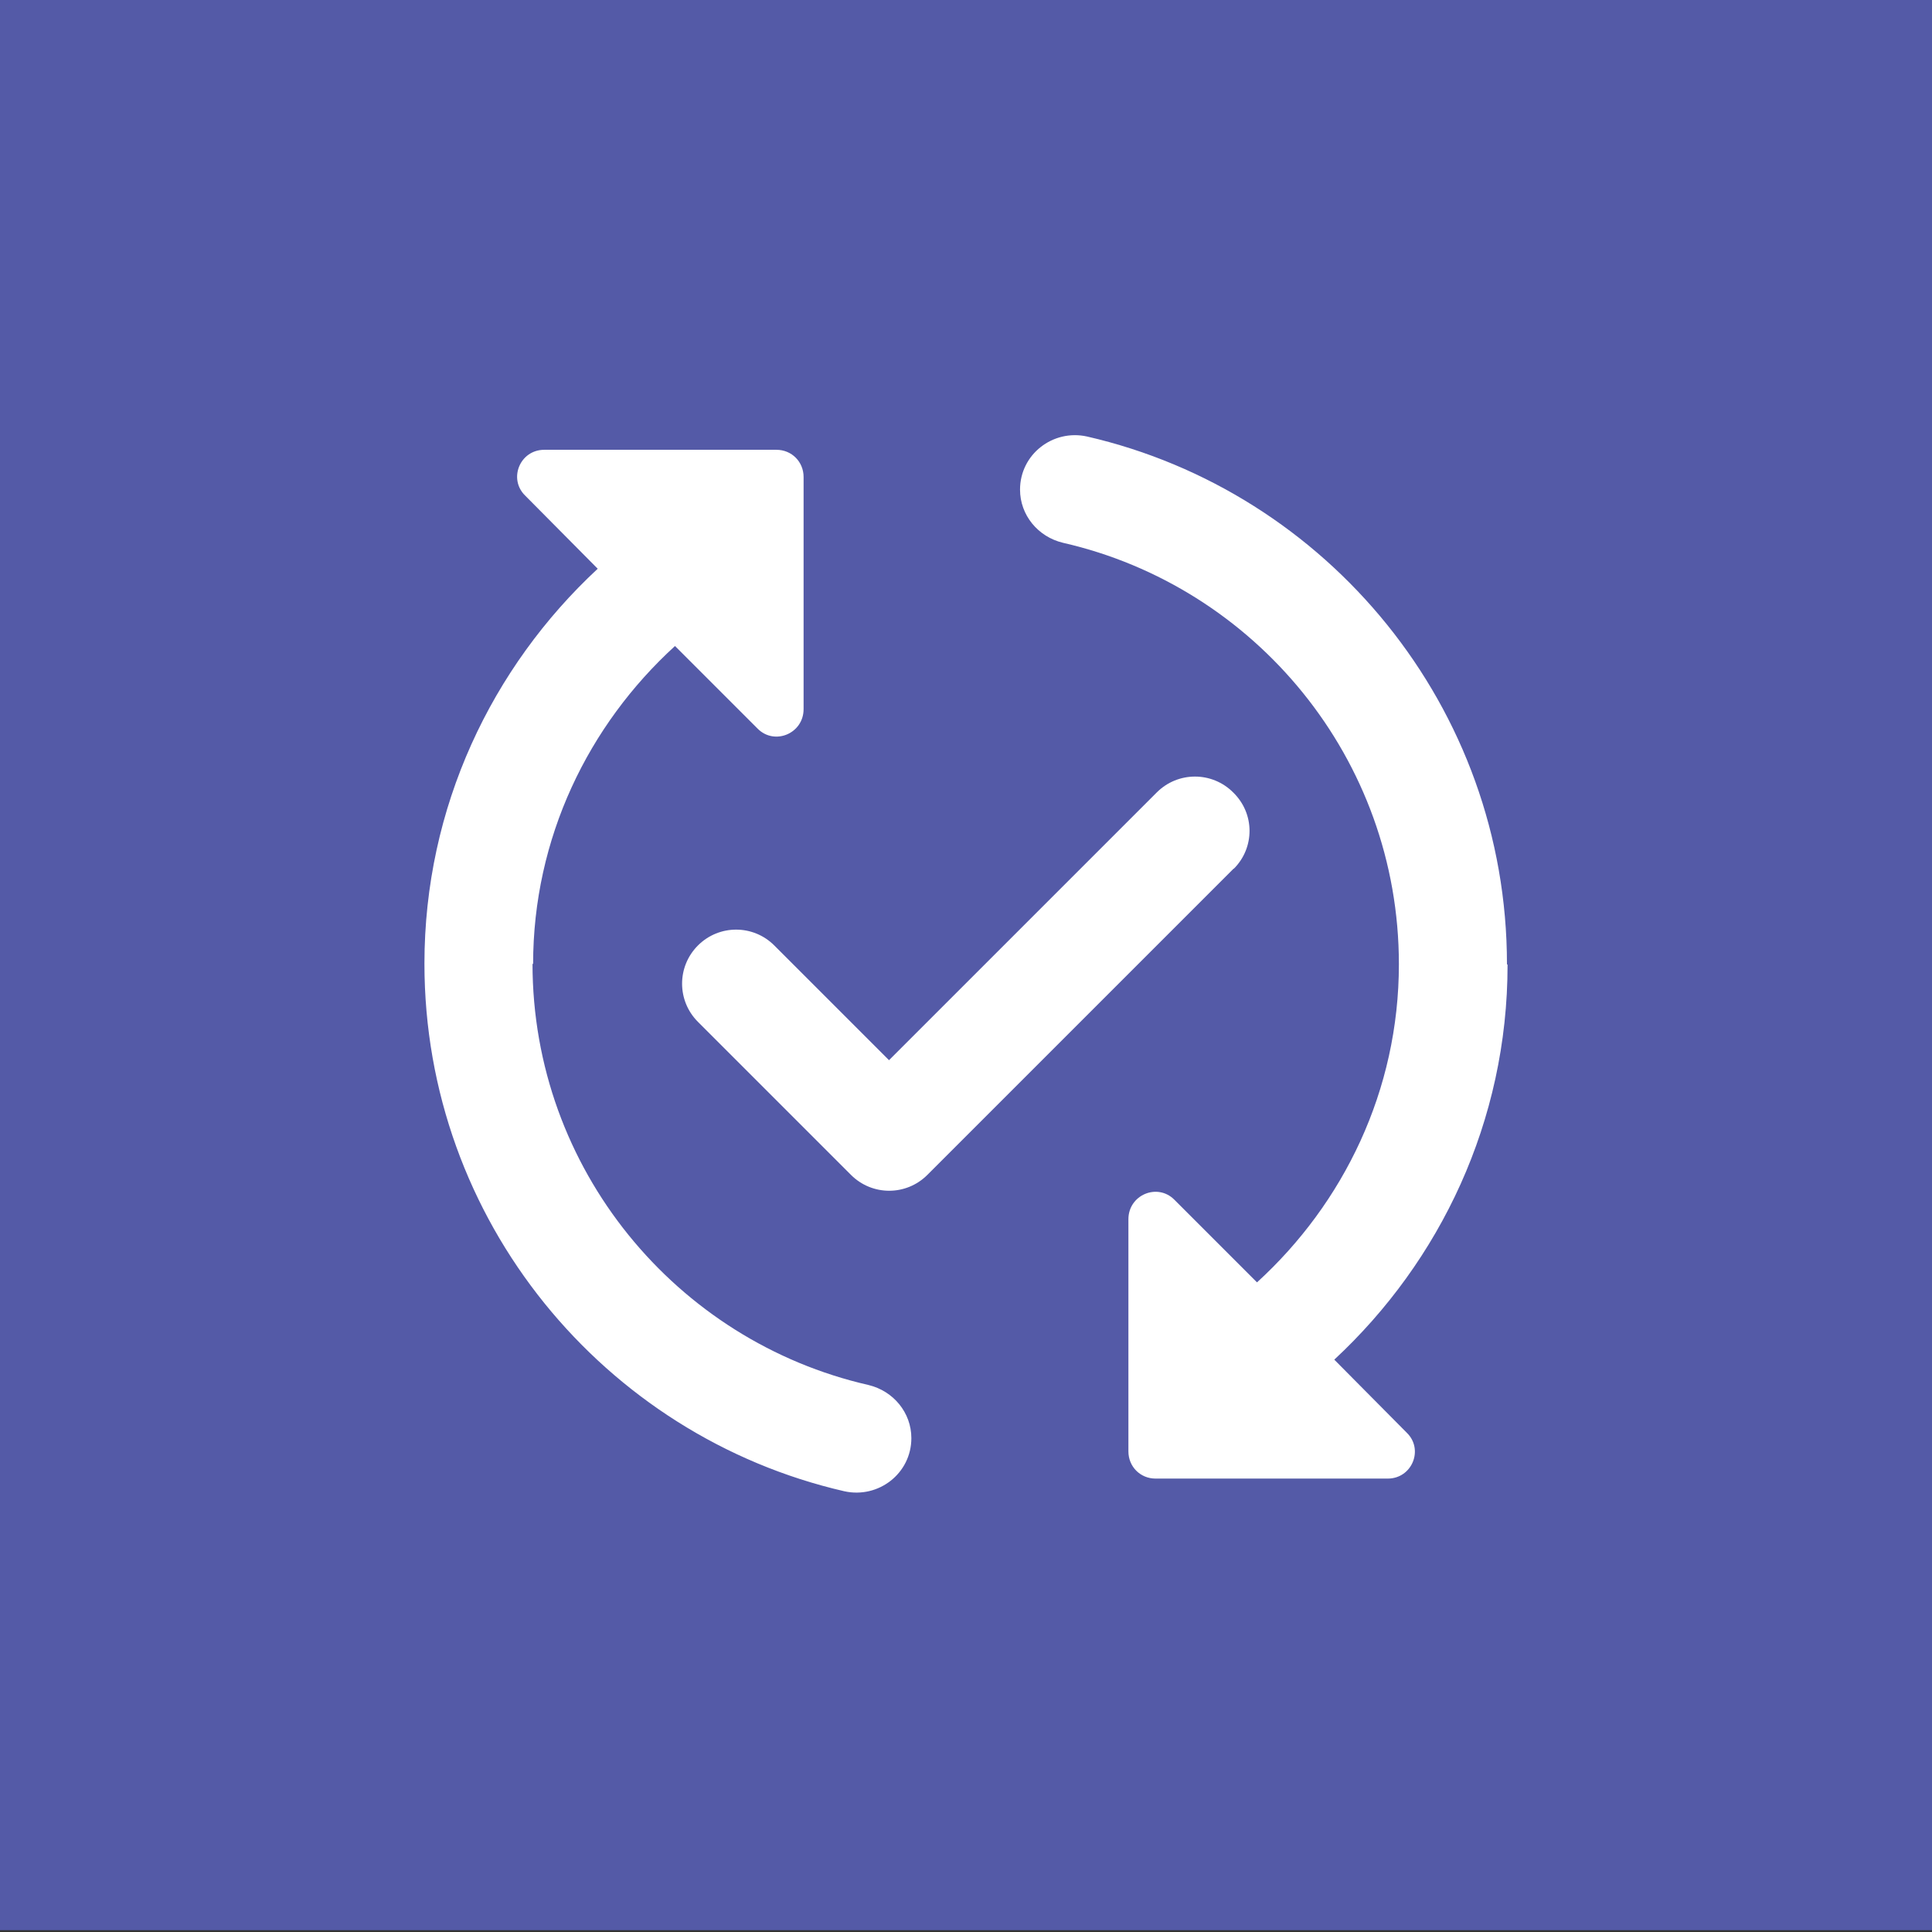 <?xml version="1.0" encoding="UTF-8"?>
<svg id="Layer_1" xmlns="http://www.w3.org/2000/svg" version="1.1" viewBox="0 0 64 64">
  <rect x="0" y="0" width="64" height="64" fill="#333333" stroke="none"/>
  <!-- Generator: Adobe Illustrator 29.1.0, SVG Export Plug-In . SVG Version: 2.1.0 Build 142)  -->
  <defs>
    <style>
      .st0 {
        fill: #545aa7;
      }

      .st1 {
        fill: #fff;
      }
    </style>
  </defs>
  <rect class="st0" x="0" y="-.06" width="64" height="64"/>
  <path class="st1" d="M40.87,28.77l-10.15,10.15c-.7.7-1.83.7-2.53,0l-5.07-5.07c-.7-.7-.7-1.83,0-2.53h0c.7-.7,1.83-.7,2.53,0l3.8,3.8,8.87-8.87c.7-.7,1.83-.7,2.53,0h0c.72.7.72,1.83.02,2.53ZM17.66,31.94c0-4.18,1.83-7.92,4.7-10.54l2.74,2.74c.56.56,1.52.16,1.52-.65v-7.69c0-.5-.39-.9-.9-.9h-7.69c-.81,0-1.2.97-.63,1.52l2.4,2.42c-3.51,3.26-5.74,7.9-5.74,13.08,0,8.51,5.95,15.65,13.91,17.48,1.13.25,2.22-.59,2.22-1.76h0c0-.84-.59-1.56-1.42-1.76-6.36-1.45-11.13-7.15-11.13-13.96ZM49.92,31.94c0-8.51-5.95-15.65-13.91-17.48-1.13-.25-2.22.59-2.22,1.76h0c0,.84.59,1.56,1.42,1.76,6.36,1.45,11.13,7.15,11.13,13.96,0,4.18-1.83,7.92-4.7,10.54l-2.74-2.74c-.56-.56-1.52-.16-1.52.65v7.69c0,.5.39.9.9.9h7.69c.81,0,1.2-.97.63-1.52l-2.4-2.42c3.51-3.26,5.74-7.9,5.74-13.08Z"/>
</svg>